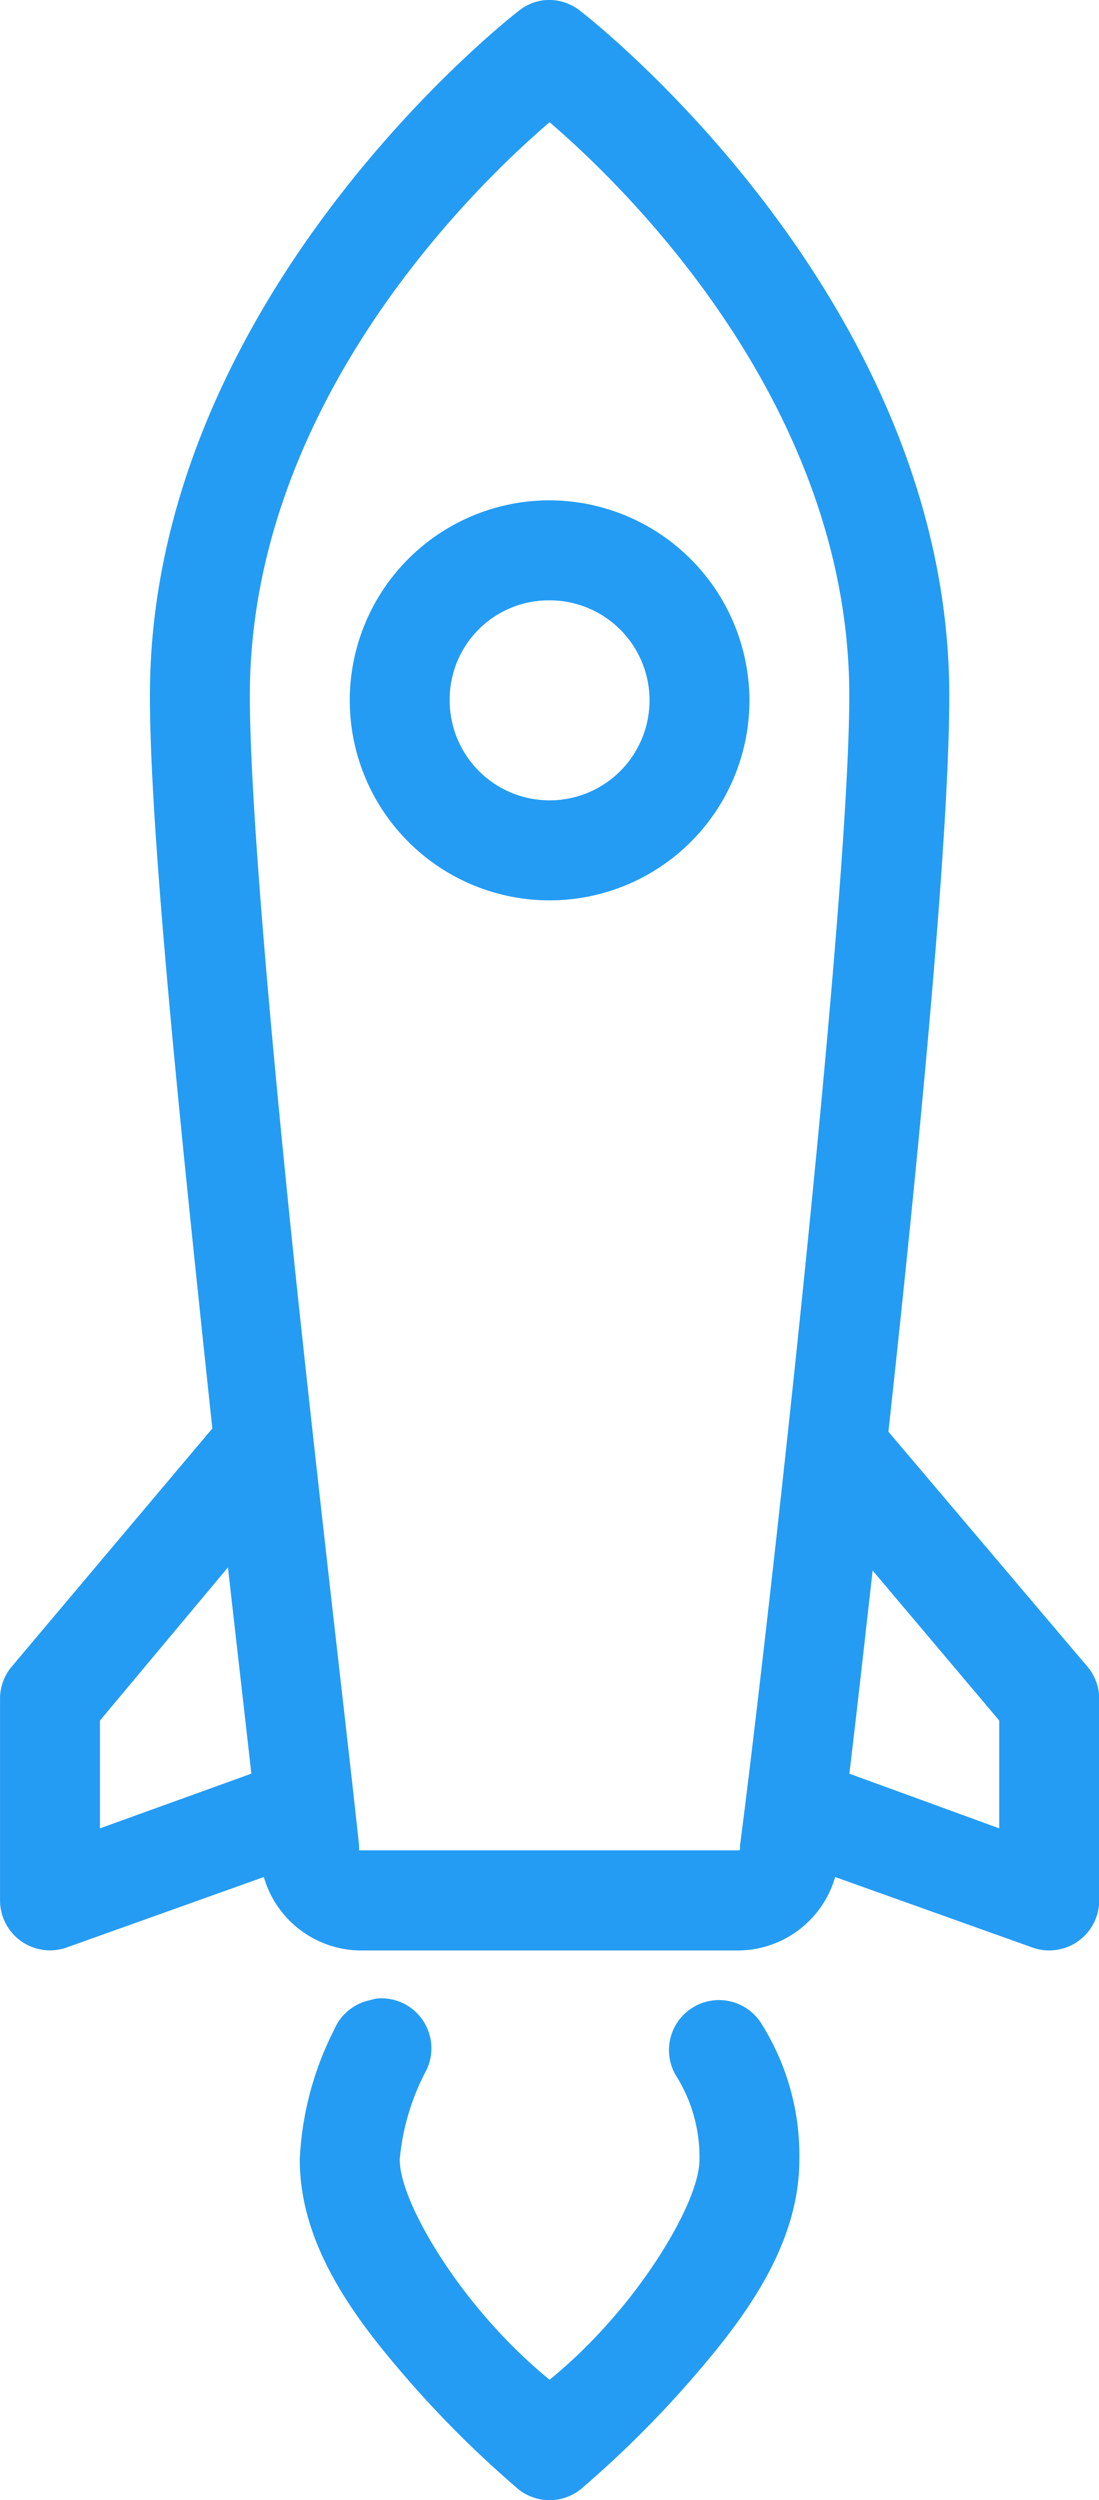 <svg xmlns="http://www.w3.org/2000/svg" width="26.397" height="60" viewBox="0 0 26.397 60">
  <path id="launch" d="M27.048,0a1.2,1.2,0,0,0-.6.262S17.6,7.05,17.6,16.686c0,2.915.562,8.689,1.162,14.4.14,1.34.2,1.9.337,3.187l-4.837,5.737A1.2,1.2,0,0,0,14,40.8v4.8a1.2,1.2,0,0,0,1.612,1.125l4.724-1.687a2.439,2.439,0,0,0,2.287,1.762h9.149a2.439,2.439,0,0,0,2.287-1.762l4.724,1.687A1.2,1.2,0,0,0,40.4,45.594V40.8a1.2,1.2,0,0,0-.262-.787l-4.8-5.662c.726-6.636,1.462-14.234,1.462-17.66C36.8,7.05,27.948.264,27.948.264A1.2,1.2,0,0,0,27.048,0Zm.15,2.925c1.223,1.05,7.2,6.4,7.2,13.76,0,5.085-2.025,23.031-2.625,27.6v.075s-.014.037,0,.037H22.624v-.112c-.248-2.339-.9-7.818-1.5-13.46C20.524,25.132,20,19.287,20,16.686,20,9.323,25.975,3.976,27.2,2.926ZM27.2,12A4.8,4.8,0,1,0,32,16.8,4.815,4.815,0,0,0,27.2,12Zm0,2.4a2.4,2.4,0,1,1-2.4,2.4A2.38,2.38,0,0,1,27.2,14.4ZM19.474,37.608c.2,1.772.431,3.777.562,4.949L16.4,43.87V41.283Zm15.485.075L38,41.283V43.87l-3.6-1.312C34.566,41.184,34.73,39.712,34.959,37.683ZM23.036,47.956a1.4,1.4,0,0,0-.15.037,1.2,1.2,0,0,0-.862.712,7.607,7.607,0,0,0-.825,3.112c0,2.142,1.429,3.951,2.7,5.4a25.576,25.576,0,0,0,2.55,2.512,1.2,1.2,0,0,0,1.5,0,25.576,25.576,0,0,0,2.55-2.512c1.27-1.448,2.7-3.257,2.7-5.4a5.924,5.924,0,0,0-.937-3.3,1.2,1.2,0,0,0-1.987,1.35,3.67,3.67,0,0,1,.525,1.95c0,.858-.97,2.54-2.1,3.824a12.4,12.4,0,0,1-1.5,1.462,12.4,12.4,0,0,1-1.5-1.462c-1.13-1.284-2.1-2.967-2.1-3.824a5.629,5.629,0,0,1,.637-2.137,1.2,1.2,0,0,0-1.2-1.725Z" transform="translate(-13.999 0.007)" fill="#249cf4"/>
</svg>
